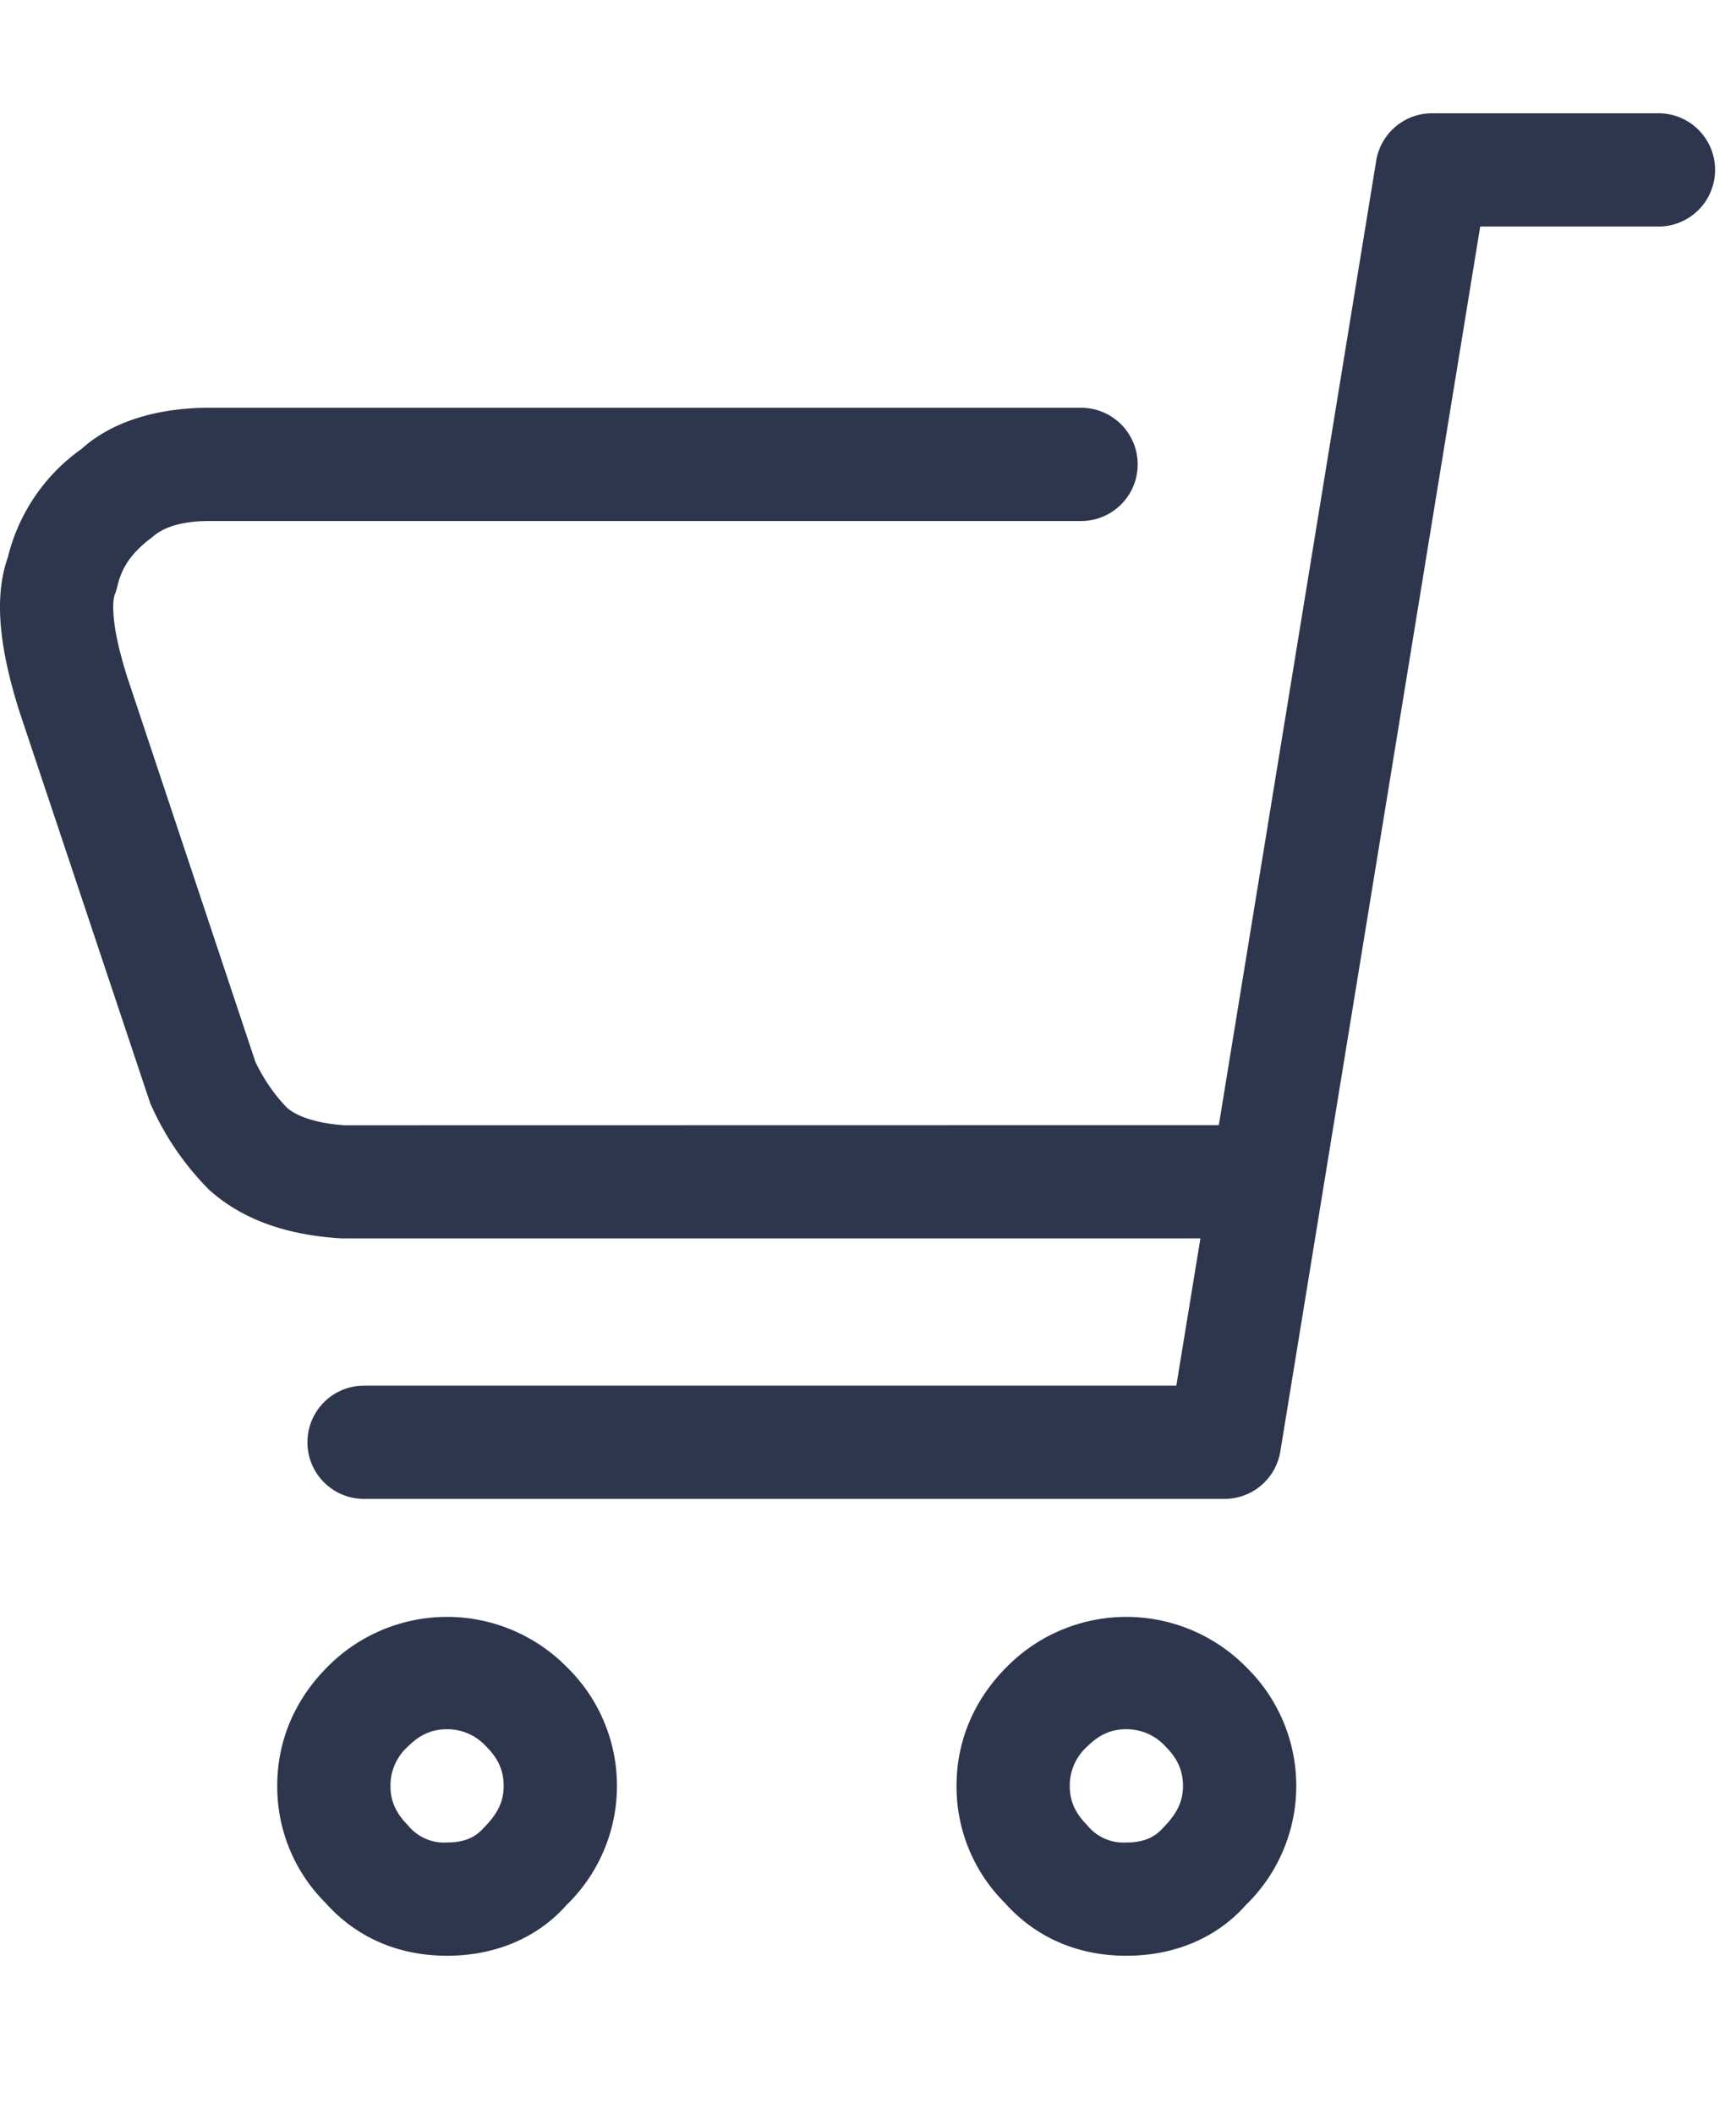 <svg xmlns="http://www.w3.org/2000/svg" width="23" height="28" viewBox="0 0 23 25"><path fill="#2D364C" fill-rule="evenodd" d="M16.223 18.35h-11.4a.75.75 0 010-1.5h10.762l.319-1.95H4.523c-.75-.045-1.322-.26-1.749-.64a3.761 3.761 0 01-.784-1.151L.262 7.937c-.287-.9-.336-1.553-.158-2.057a2.48 2.48 0 01.979-1.437c.38-.344.969-.543 1.69-.543h11.55a.75.75 0 010 1.5H2.773c-.342 0-.595.071-.751.21-.279.207-.409.401-.468.658a.704.704 0 01-.035.11c-.004.01-.097.26.169 1.095l1.696 5.09c.099.209.25.437.419.607.138.121.407.209.766.232l11.579-.002L18.233.629a.75.75 0 01.74-.629h3a.75.75 0 010 1.5h-2.362l-2.648 16.221a.75.75 0 01-.74.629m-10.3 3.05c-.2 0-.36.071-.52.23a.695.695 0 00-.23.52c0 .2.071.36.231.521a.616.616 0 00.519.229c.276 0 .403-.101.49-.198.188-.191.26-.352.26-.552 0-.2-.071-.361-.23-.52a.698.698 0 00-.52-.23m0 3c-.645 0-1.202-.242-1.61-.7a2.172 2.172 0 01-.64-1.55c0-.596.231-1.142.67-1.58a2.227 2.227 0 013.16 0 2.197 2.197 0 01.001 3.16c-.379.428-.936.67-1.581.67m9-3c-.2 0-.36.071-.52.23a.695.695 0 00-.23.52c0 .2.071.36.231.521a.616.616 0 00.519.229c.276 0 .403-.101.49-.198.188-.191.26-.352.26-.552 0-.2-.071-.361-.23-.52a.698.698 0 00-.52-.23m0 3c-.645 0-1.202-.242-1.61-.7a2.172 2.172 0 01-.64-1.55c0-.596.231-1.142.67-1.58a2.227 2.227 0 013.16 0 2.197 2.197 0 01.001 3.16c-.379.428-.936.67-1.581.67"/></svg>